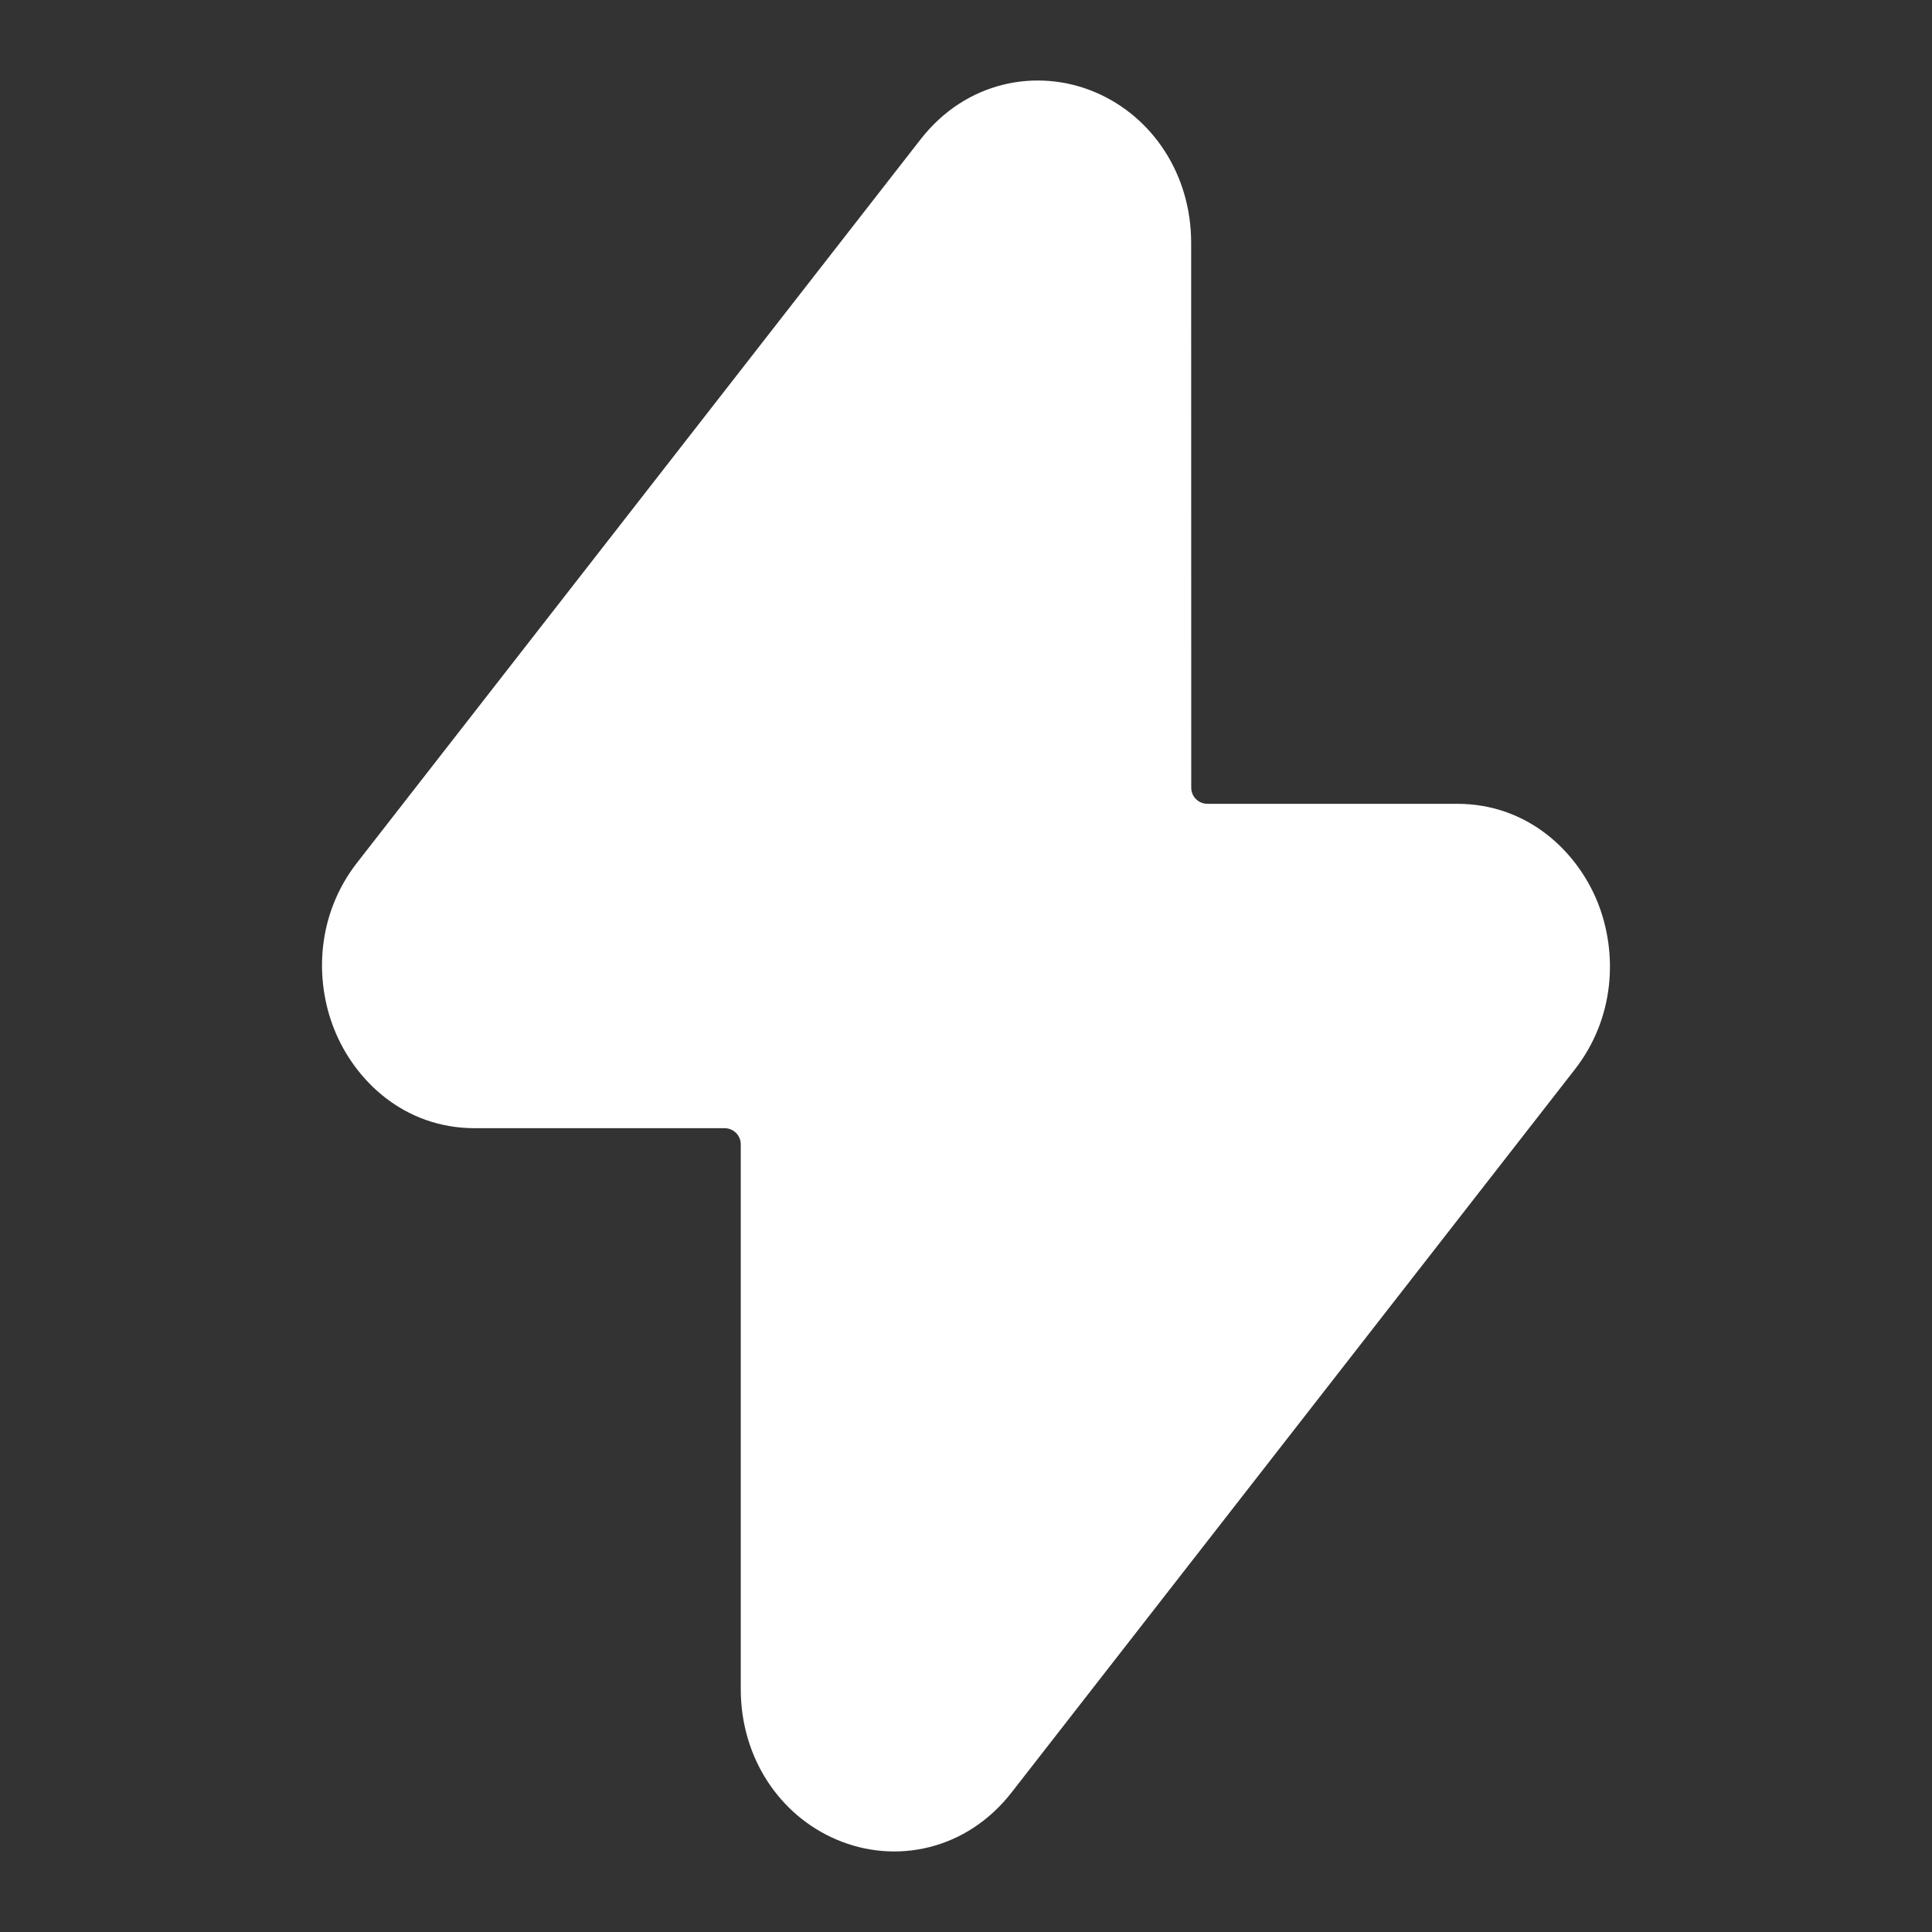 <svg width="24" height="24" viewBox="0 0 24 24" fill="none" xmlns="http://www.w3.org/2000/svg">
<rect x="0" y="0" width="24" height="24" fill="#333333" stroke="none"/>
<path d="M13.608 1.147C14.314 1.448 14.797 2.163 14.797 3.017L14.798 9.785C14.798 9.895 14.887 9.985 14.998 9.985H18.099C18.985 9.985 19.595 10.583 19.847 11.21C20.097 11.837 20.064 12.642 19.563 13.285L12.565 22.268C12.003 22.988 11.12 23.163 10.392 22.852C9.685 22.551 9.202 21.837 9.202 20.983L9.202 14.215C9.202 14.104 9.112 14.015 9.002 14.015H5.9C5.014 14.015 4.404 13.417 4.153 12.789C3.902 12.163 3.936 11.357 4.437 10.715L11.435 1.732C11.996 1.011 12.879 0.837 13.608 1.147Z" fill="white"/>
</svg>
